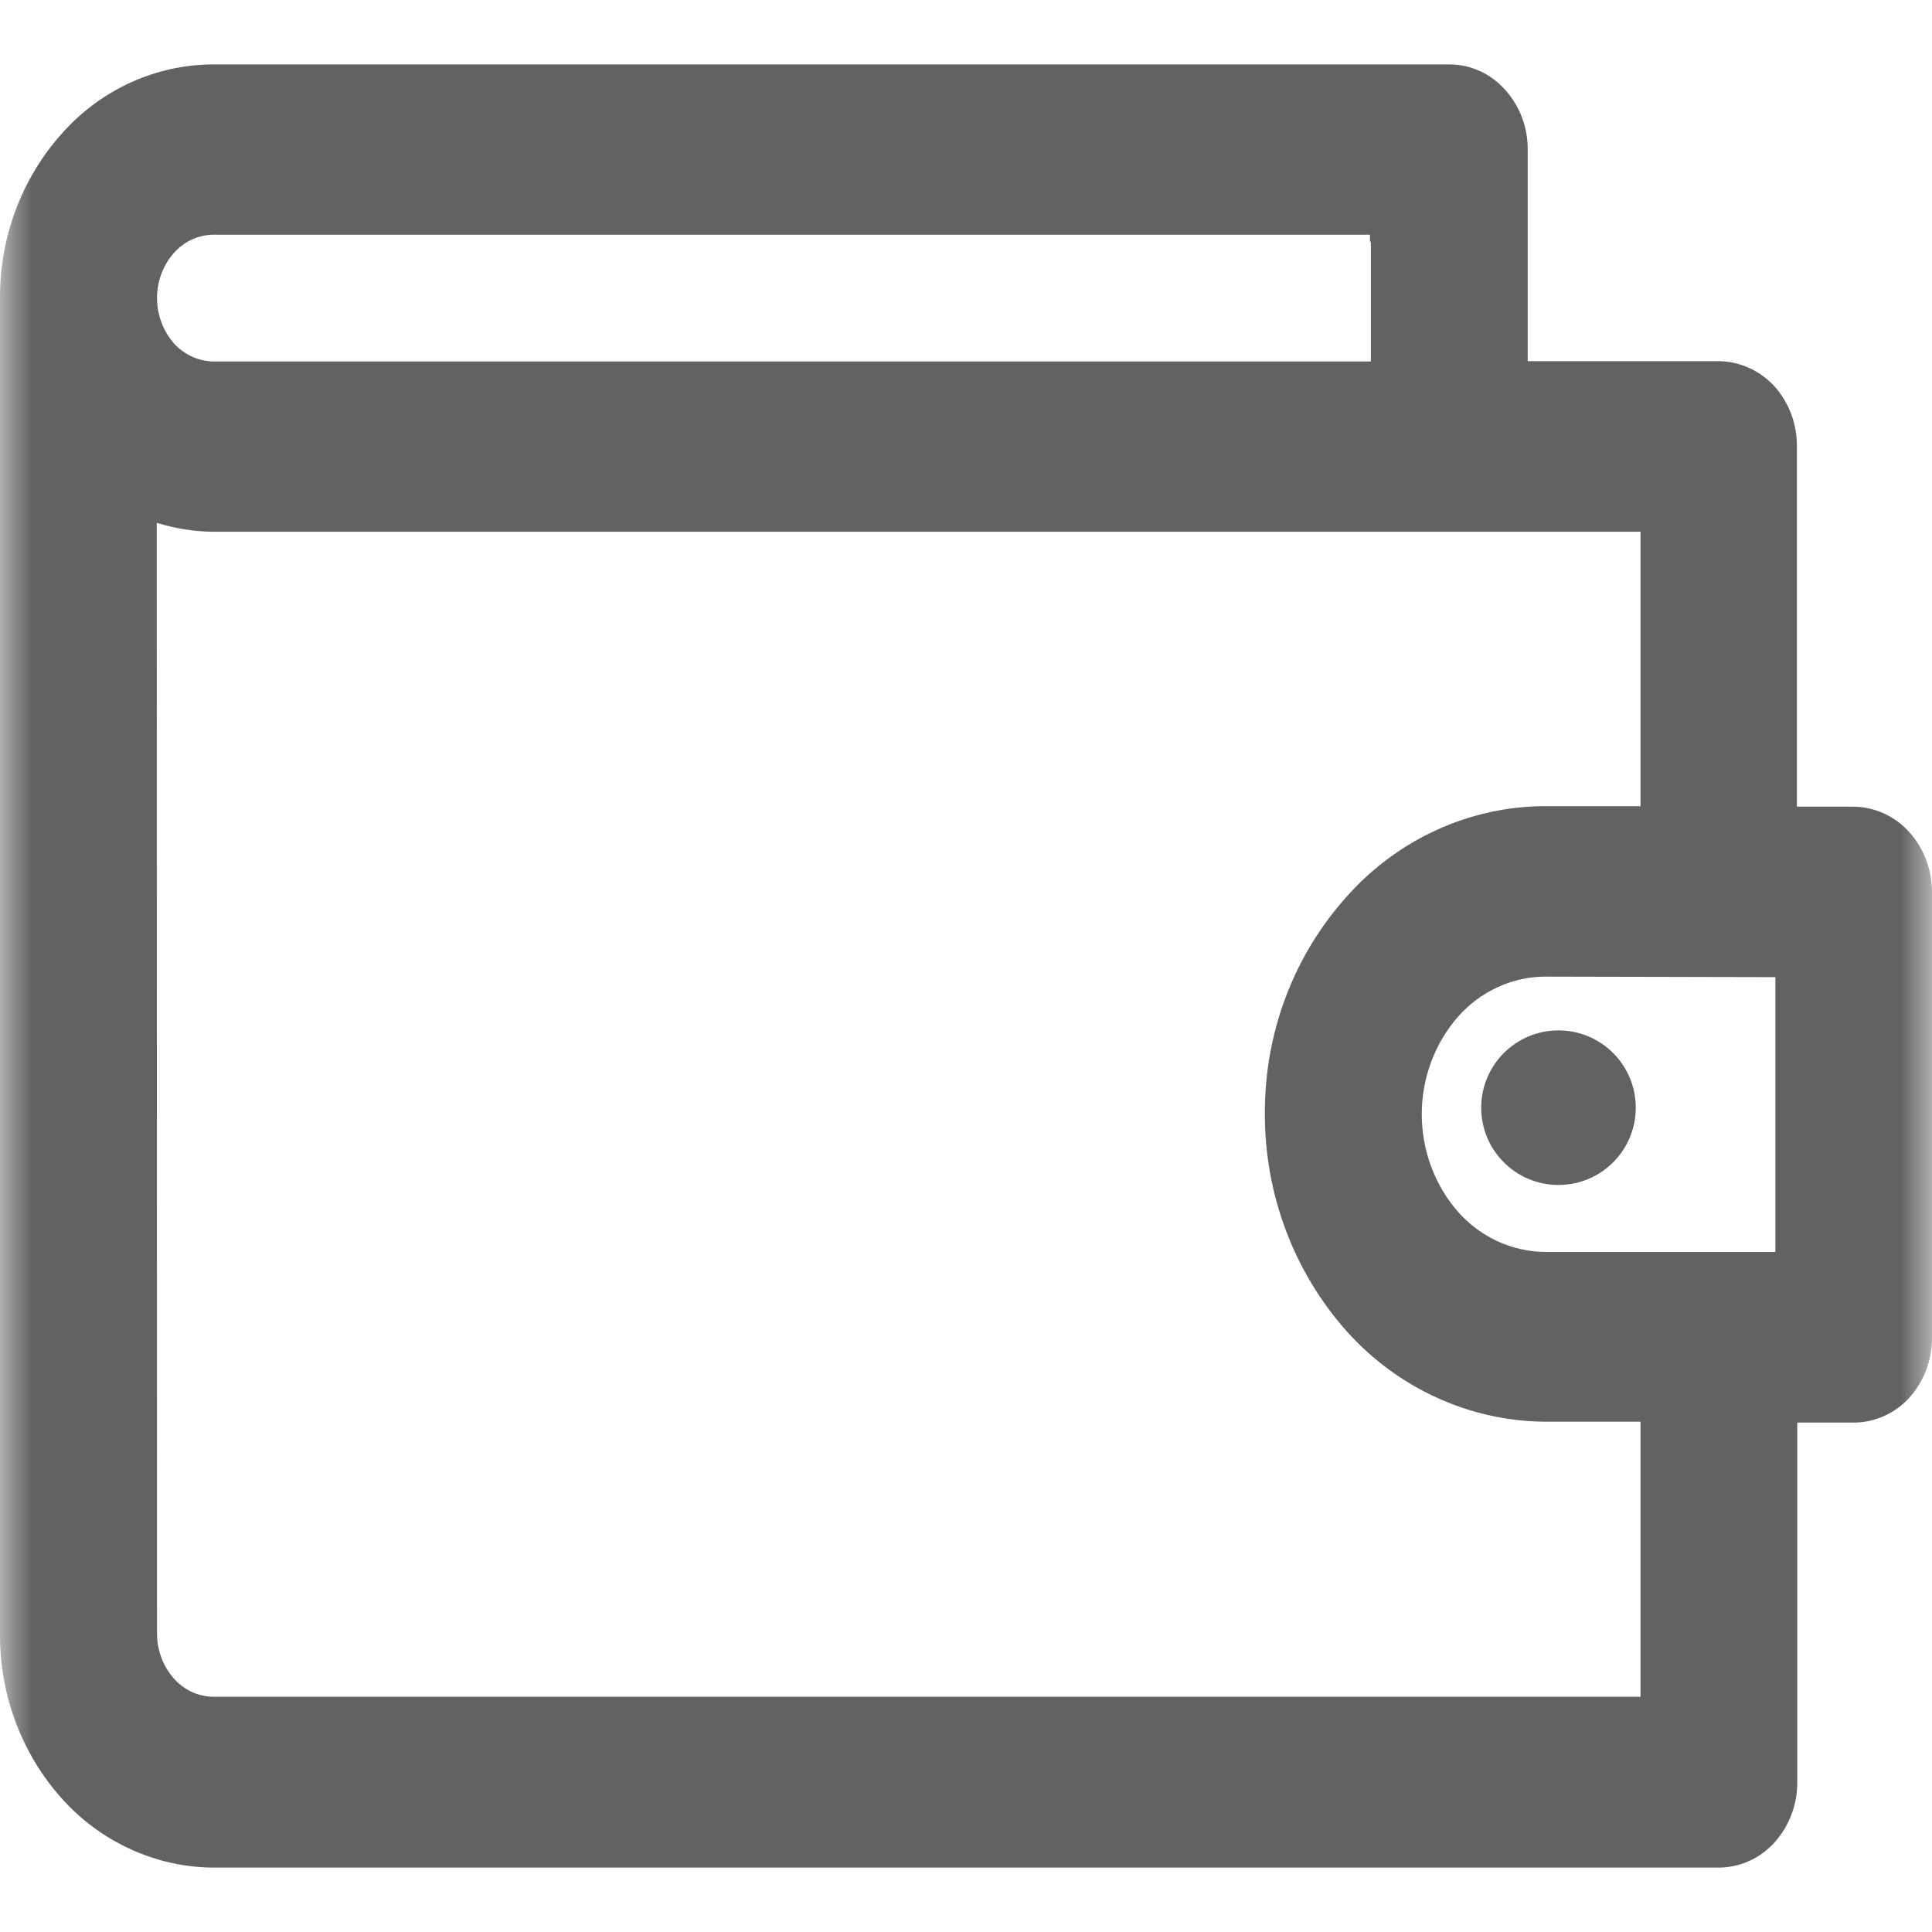 <svg width="30" height="30" viewBox="0 0 30 30" fill="none" xmlns="http://www.w3.org/2000/svg">
<g opacity="0.7">
<mask id="mask0_1380:30850" style="mask-type:alpha" maskUnits="userSpaceOnUse" x="0" y="0" width="30" height="30">
<rect width="30" height="30" fill="#C4C4C4"/>
</mask>
<g mask="url(#mask0_1380:30850)">
<path d="M29.646 12.919C29.535 12.796 29.4 12.698 29.251 12.63C29.102 12.563 28.941 12.527 28.778 12.526H27.902V6.931C27.905 6.586 27.781 6.253 27.554 5.999C27.442 5.877 27.308 5.78 27.159 5.713C27.009 5.645 26.849 5.61 26.686 5.608H23.722V2.324C23.725 1.98 23.6 1.647 23.372 1.395C23.262 1.271 23.128 1.171 22.979 1.103C22.829 1.035 22.668 1 22.505 1H3.306C2.865 1.002 2.43 1.098 2.027 1.282C1.624 1.466 1.262 1.734 0.964 2.07C0.34 2.764 -0.005 3.679 6.78504e-05 4.628V25.372C-0.006 26.322 0.339 27.237 0.964 27.932C1.264 28.265 1.626 28.532 2.029 28.715C2.431 28.899 2.866 28.996 3.306 29H26.692C26.855 28.999 27.017 28.963 27.166 28.895C27.316 28.827 27.45 28.727 27.56 28.603C27.785 28.351 27.909 28.02 27.908 27.678V22.09H28.784C28.947 22.09 29.109 22.054 29.258 21.987C29.408 21.919 29.543 21.821 29.654 21.697C29.878 21.445 30.002 21.113 30 20.77V13.846C29.999 13.502 29.873 13.171 29.646 12.919ZM2.434 8.118C2.717 8.207 3.01 8.254 3.306 8.257H25.474V12.518H23.992C23.413 12.519 22.84 12.645 22.309 12.887C21.779 13.129 21.303 13.481 20.911 13.923C20.087 14.839 19.633 16.045 19.641 17.296C19.638 18.546 20.092 19.752 20.911 20.671C21.304 21.11 21.781 21.462 22.311 21.703C22.841 21.945 23.413 22.072 23.992 22.076H25.474V26.347H3.3C3.187 26.344 3.075 26.318 2.972 26.269C2.869 26.22 2.776 26.15 2.7 26.064C2.531 25.873 2.438 25.623 2.438 25.364L2.434 8.118ZM27.568 15.173V19.44H23.992C23.738 19.438 23.487 19.382 23.255 19.275C23.023 19.168 22.814 19.013 22.642 18.819C22.278 18.404 22.077 17.863 22.077 17.302C22.077 16.741 22.278 16.201 22.642 15.785C22.814 15.591 23.023 15.436 23.255 15.329C23.487 15.222 23.738 15.166 23.992 15.165L27.568 15.173ZM21.287 3.769V5.613H3.3C3.187 5.609 3.076 5.582 2.973 5.534C2.87 5.485 2.777 5.417 2.7 5.331C2.532 5.138 2.439 4.887 2.438 4.628C2.438 4.369 2.531 4.119 2.7 3.928C2.776 3.841 2.869 3.772 2.972 3.723C3.075 3.674 3.187 3.648 3.3 3.645H21.273V3.738L21.287 3.769Z" fill="#1F1F1F"/>
<path d="M24.2 18.4C24.863 18.4 25.4 17.863 25.4 17.2C25.4 16.537 24.863 16 24.2 16C23.537 16 23 16.537 23 17.2C23 17.863 23.537 18.4 24.2 18.4Z" fill="#1F1F1F"/>
</g>
</g>
</svg>
